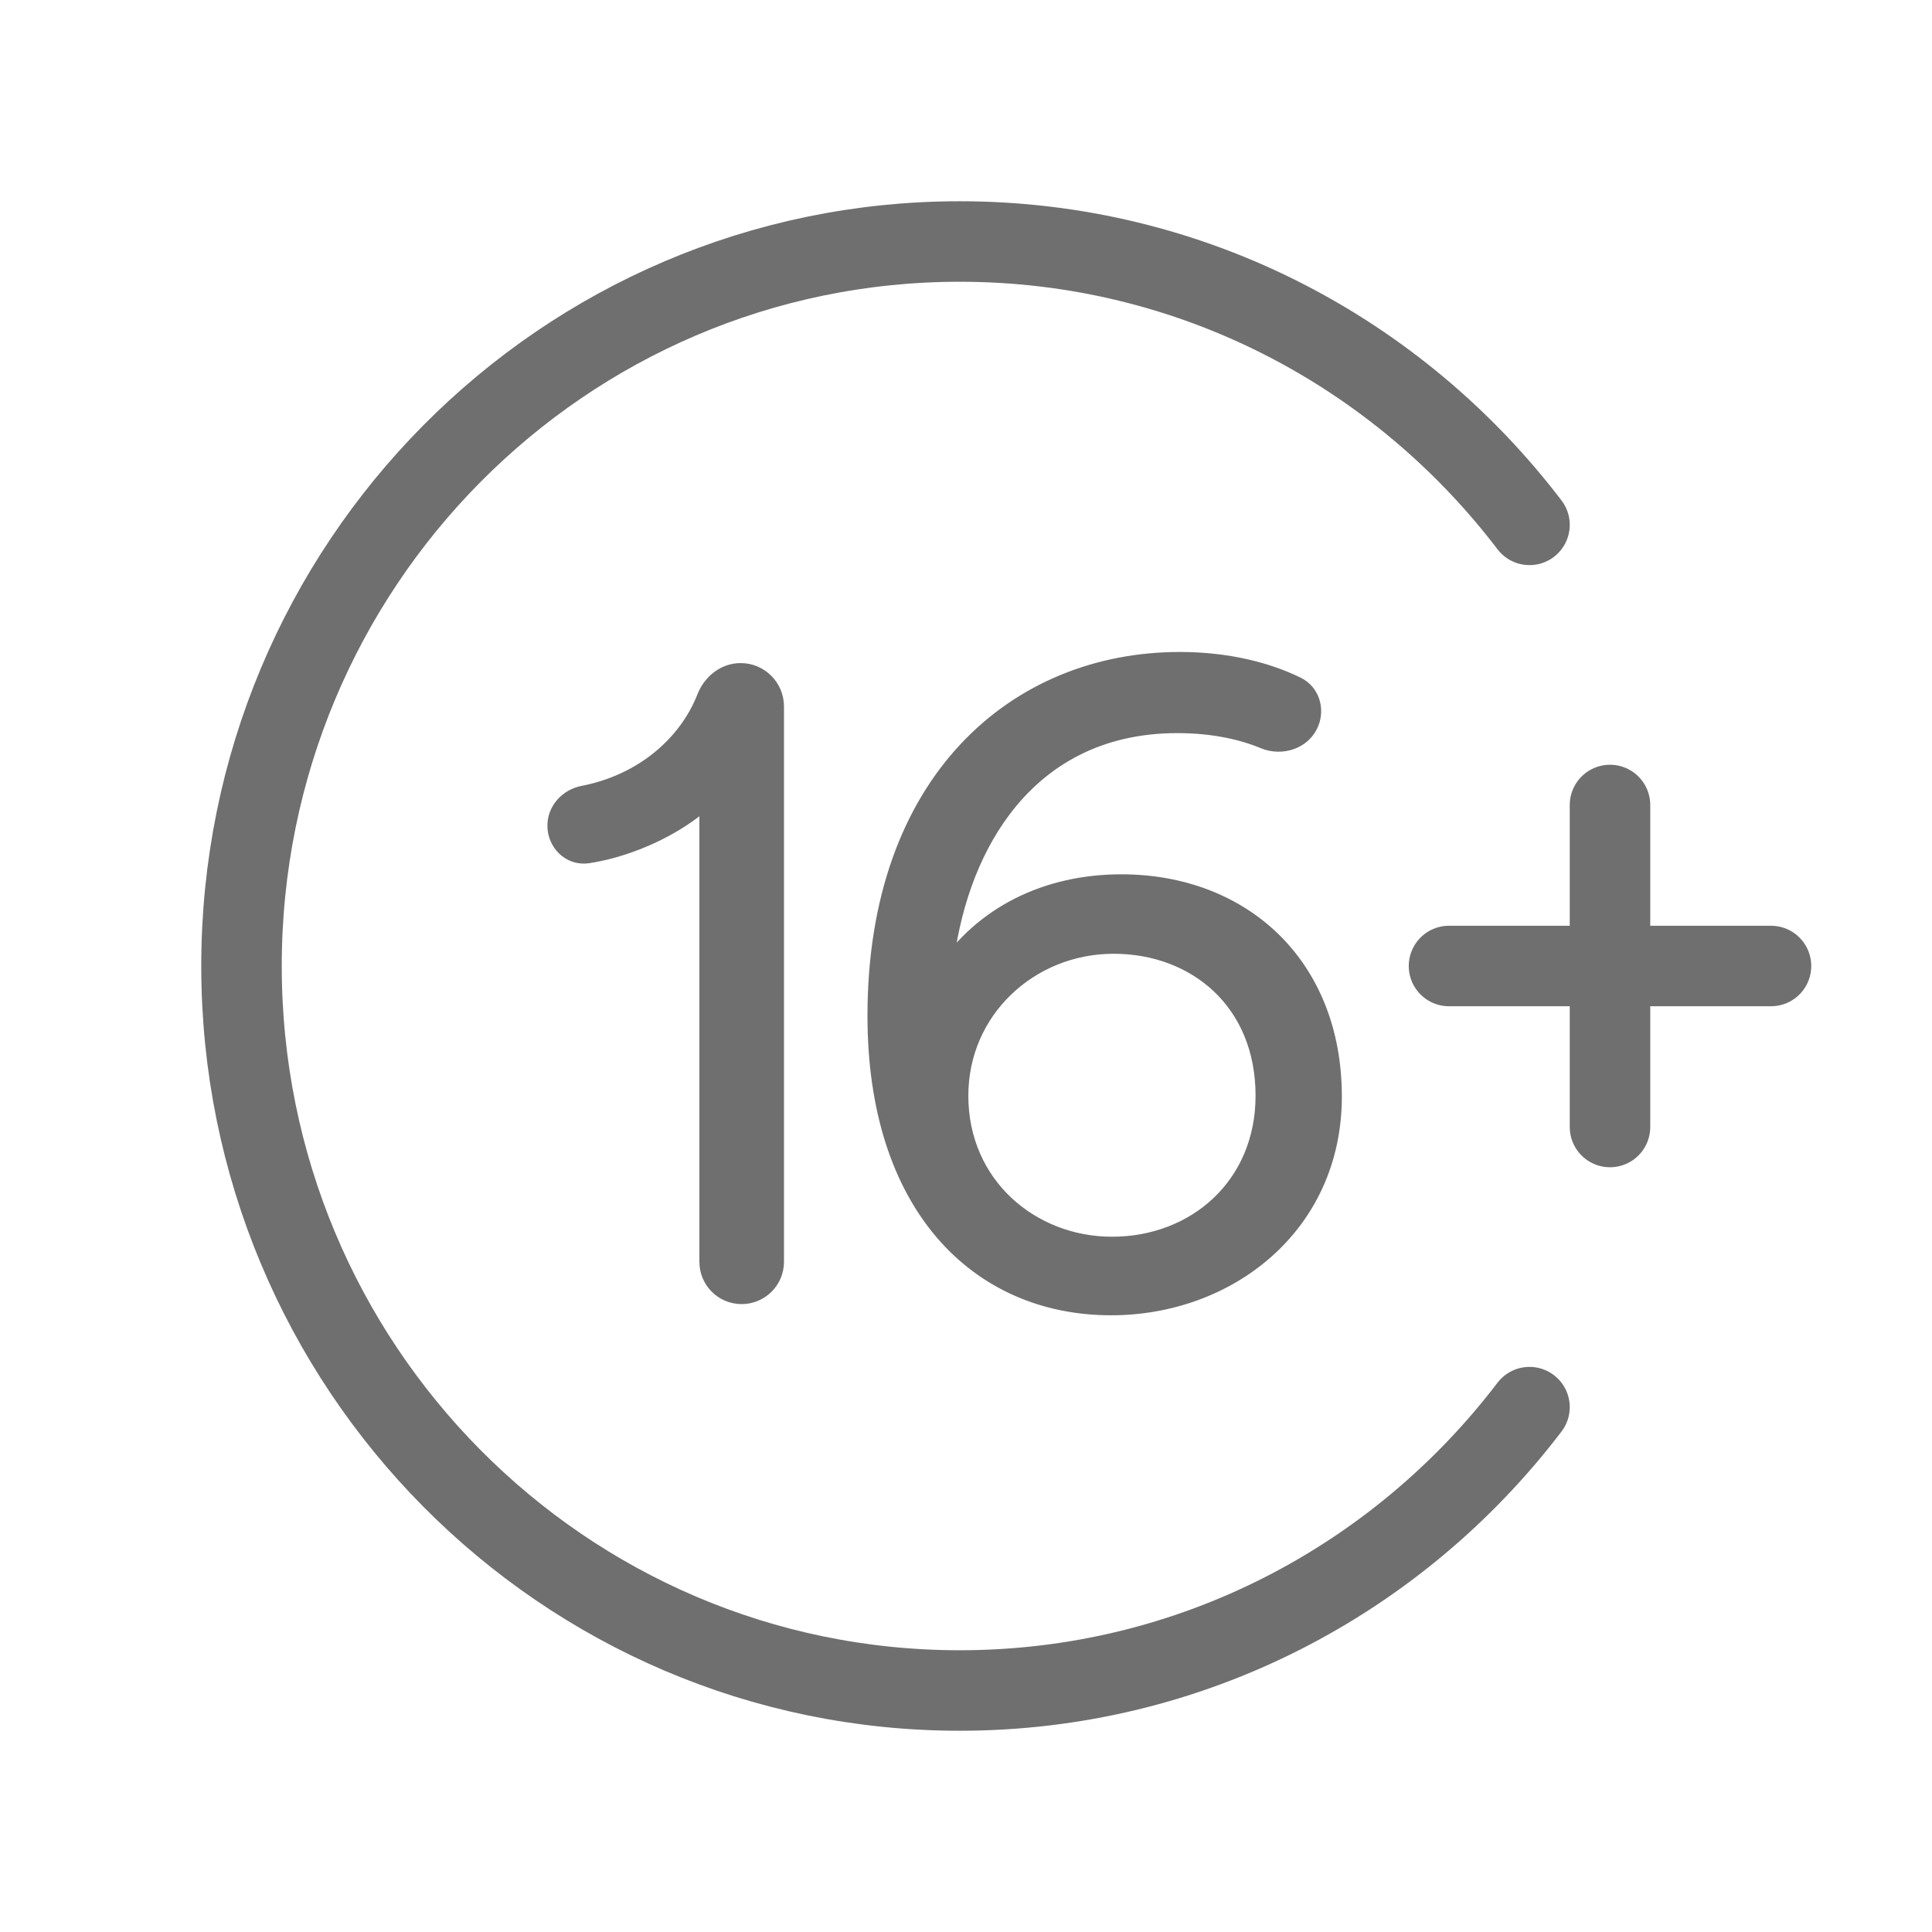 <svg width="24" height="24" viewBox="0 0 24 24" fill="none" xmlns="http://www.w3.org/2000/svg">
<path d="M19 6.52C17.369 4.379 14.805 3 11.922 3C6.995 3 3 7.029 3 12C3 16.971 6.995 21 11.922 21C14.805 21 17.369 19.621 19 17.48" stroke="#6F6F6F" stroke-linecap="round"/>
<path d="M20 10V14" stroke="#6F6F6F" stroke-linecap="round"/>
<path d="M22 12L18 12" stroke="#6F6F6F" stroke-linecap="round"/>
<path d="M9.639 8.776C9.639 8.534 9.443 8.337 9.201 8.337C8.993 8.337 8.828 8.482 8.758 8.659C8.531 9.24 7.982 9.718 7.242 9.861C7.055 9.897 6.9 10.055 6.9 10.258C6.9 10.47 7.077 10.658 7.305 10.624C7.64 10.572 7.979 10.45 8.271 10.291C8.467 10.184 8.645 10.059 8.788 9.925V15.675C8.788 15.91 8.978 16.1 9.213 16.1C9.448 16.1 9.639 15.91 9.639 15.675V8.776ZM13.813 15.463C12.816 15.463 11.929 14.723 11.929 13.611C11.929 12.55 12.798 11.748 13.834 11.748C14.35 11.748 14.815 11.927 15.151 12.246C15.486 12.565 15.697 13.028 15.697 13.611C15.697 14.724 14.851 15.463 13.813 15.463ZM16.569 13.621C16.569 12.808 16.288 12.142 15.814 11.678C15.339 11.215 14.678 10.961 13.93 10.961C12.995 10.961 12.204 11.36 11.733 12.065C11.813 11.305 12.054 10.601 12.458 10.062C12.939 9.42 13.654 9.007 14.624 9.007C15.067 9.007 15.426 9.088 15.701 9.202C15.916 9.292 16.197 9.212 16.287 8.972C16.351 8.801 16.291 8.596 16.115 8.509C15.744 8.326 15.243 8.199 14.656 8.199C13.644 8.199 12.697 8.571 12.003 9.315C11.309 10.058 10.876 11.164 10.876 12.619C10.876 13.788 11.187 14.693 11.713 15.308C12.24 15.924 12.976 16.239 13.802 16.239C15.265 16.239 16.569 15.223 16.569 13.621Z" fill="#6F6F6F" stroke="#6F6F6F" stroke-width="0.2"/>
</svg>
